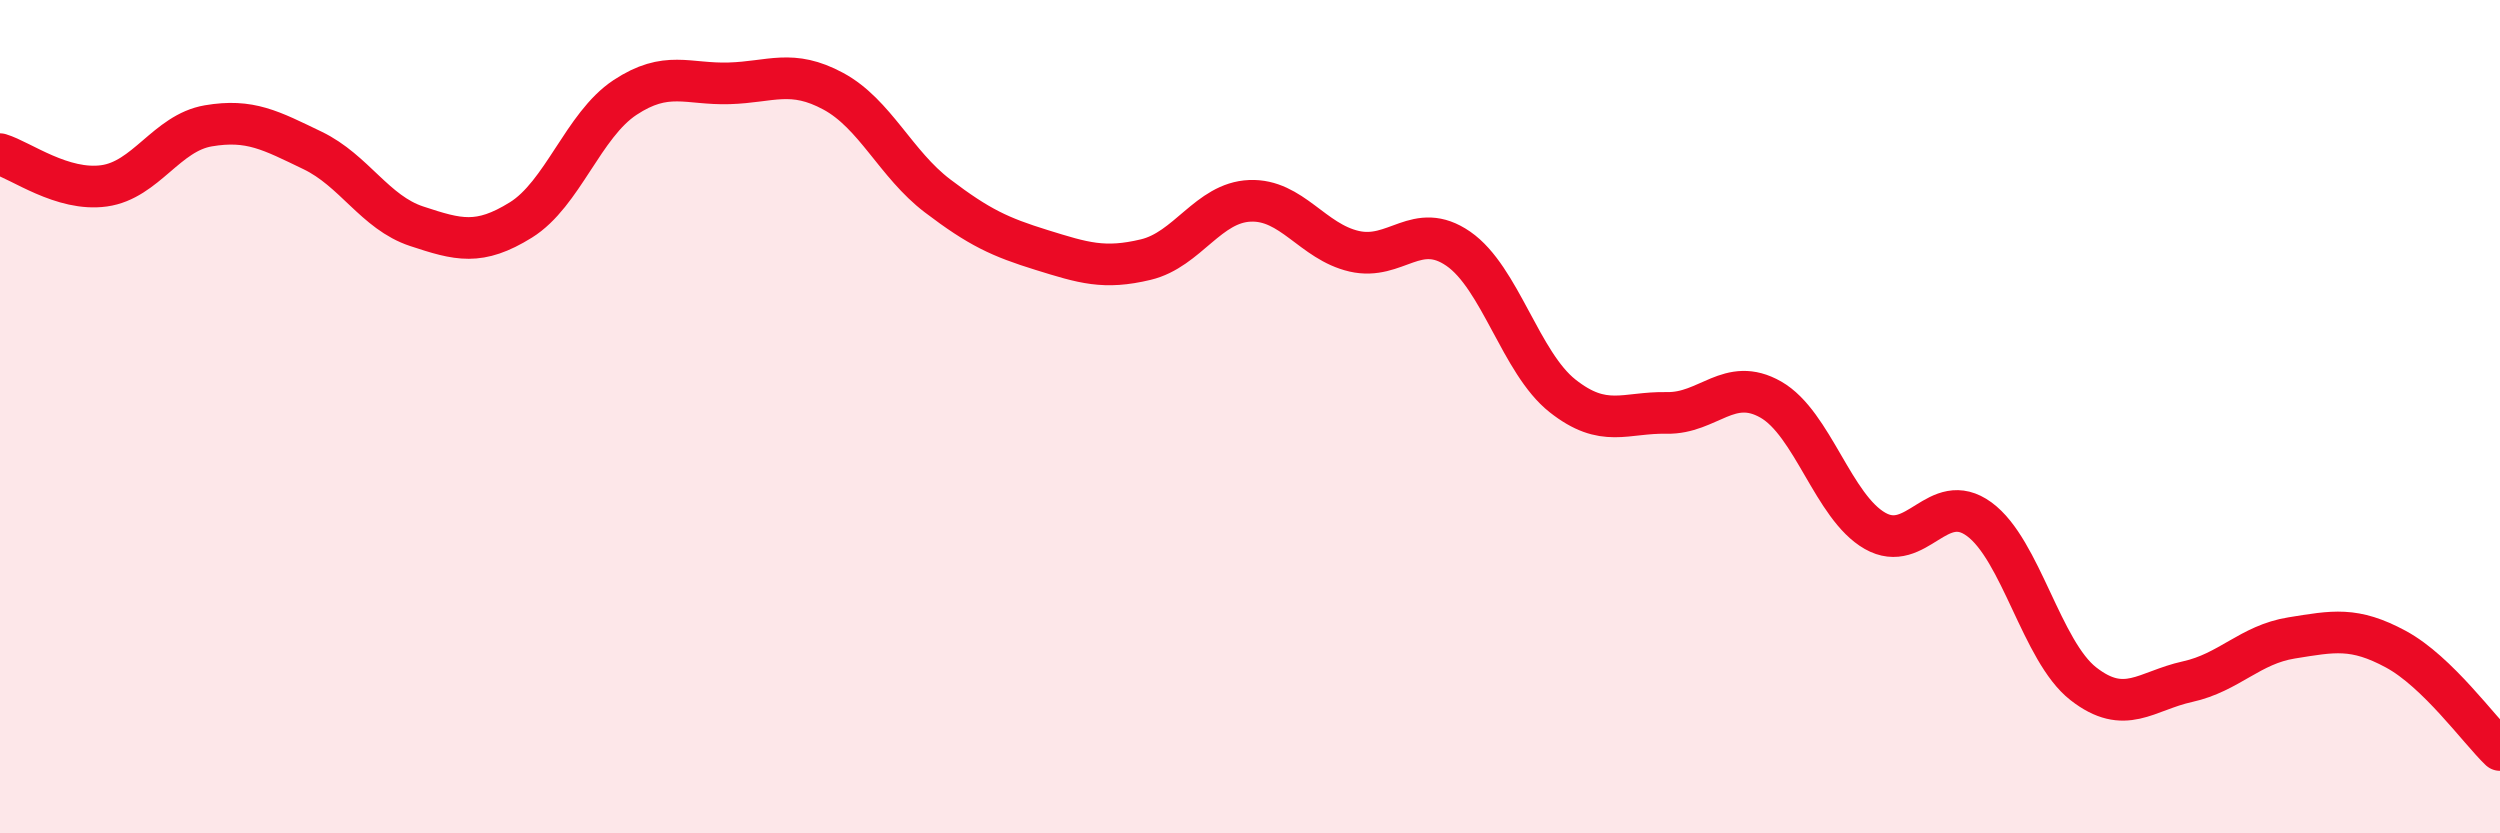 
    <svg width="60" height="20" viewBox="0 0 60 20" xmlns="http://www.w3.org/2000/svg">
      <path
        d="M 0,3.7 C 0.5,3.85 1.5,4.6 2.5,4.46 C 3.5,4.32 4,3.19 5,3.02 C 6,2.85 6.5,3.13 7.5,3.61 C 8.5,4.09 9,5.1 10,5.43 C 11,5.76 11.5,5.9 12.5,5.28 C 13.5,4.66 14,3 15,2.34 C 16,1.68 16.5,2.03 17.5,2 C 18.5,1.97 19,1.65 20,2.19 C 21,2.73 21.5,3.94 22.5,4.7 C 23.5,5.46 24,5.69 25,6 C 26,6.31 26.5,6.47 27.5,6.23 C 28.5,5.99 29,4.86 30,4.82 C 31,4.78 31.5,5.8 32.5,6.03 C 33.5,6.26 34,5.28 35,5.97 C 36,6.66 36.5,8.71 37.5,9.5 C 38.5,10.29 39,9.89 40,9.91 C 41,9.93 41.5,9.02 42.5,9.59 C 43.5,10.16 44,12.17 45,12.74 C 46,13.31 46.5,11.73 47.5,12.46 C 48.5,13.19 49,15.63 50,16.41 C 51,17.19 51.5,16.58 52.5,16.36 C 53.5,16.14 54,15.47 55,15.31 C 56,15.15 56.5,15.04 57.5,15.58 C 58.5,16.12 59.5,17.52 60,18L60 20L0 20Z"
        fill="#EB0A25"
        opacity="0.1"
        stroke-linecap="round"
        stroke-linejoin="round"
      />
      <path
        d="M 0,3.7 C 0.5,3.85 1.5,4.6 2.5,4.46 C 3.5,4.32 4,3.19 5,3.02 C 6,2.85 6.5,3.13 7.5,3.61 C 8.5,4.09 9,5.1 10,5.43 C 11,5.76 11.5,5.9 12.5,5.28 C 13.5,4.66 14,3 15,2.34 C 16,1.68 16.5,2.03 17.5,2 C 18.5,1.97 19,1.65 20,2.19 C 21,2.73 21.5,3.94 22.5,4.7 C 23.5,5.46 24,5.69 25,6 C 26,6.31 26.5,6.47 27.5,6.23 C 28.5,5.99 29,4.86 30,4.82 C 31,4.78 31.5,5.8 32.5,6.03 C 33.5,6.26 34,5.28 35,5.97 C 36,6.66 36.5,8.71 37.5,9.5 C 38.5,10.29 39,9.89 40,9.91 C 41,9.93 41.5,9.02 42.5,9.59 C 43.5,10.16 44,12.17 45,12.74 C 46,13.31 46.5,11.73 47.5,12.46 C 48.5,13.19 49,15.63 50,16.41 C 51,17.19 51.5,16.58 52.5,16.36 C 53.5,16.14 54,15.47 55,15.31 C 56,15.15 56.5,15.04 57.5,15.58 C 58.5,16.12 59.5,17.52 60,18"
        stroke="#EB0A25"
        stroke-width="1"
        fill="none"
        stroke-linecap="round"
        stroke-linejoin="round"
      />
    </svg>
  